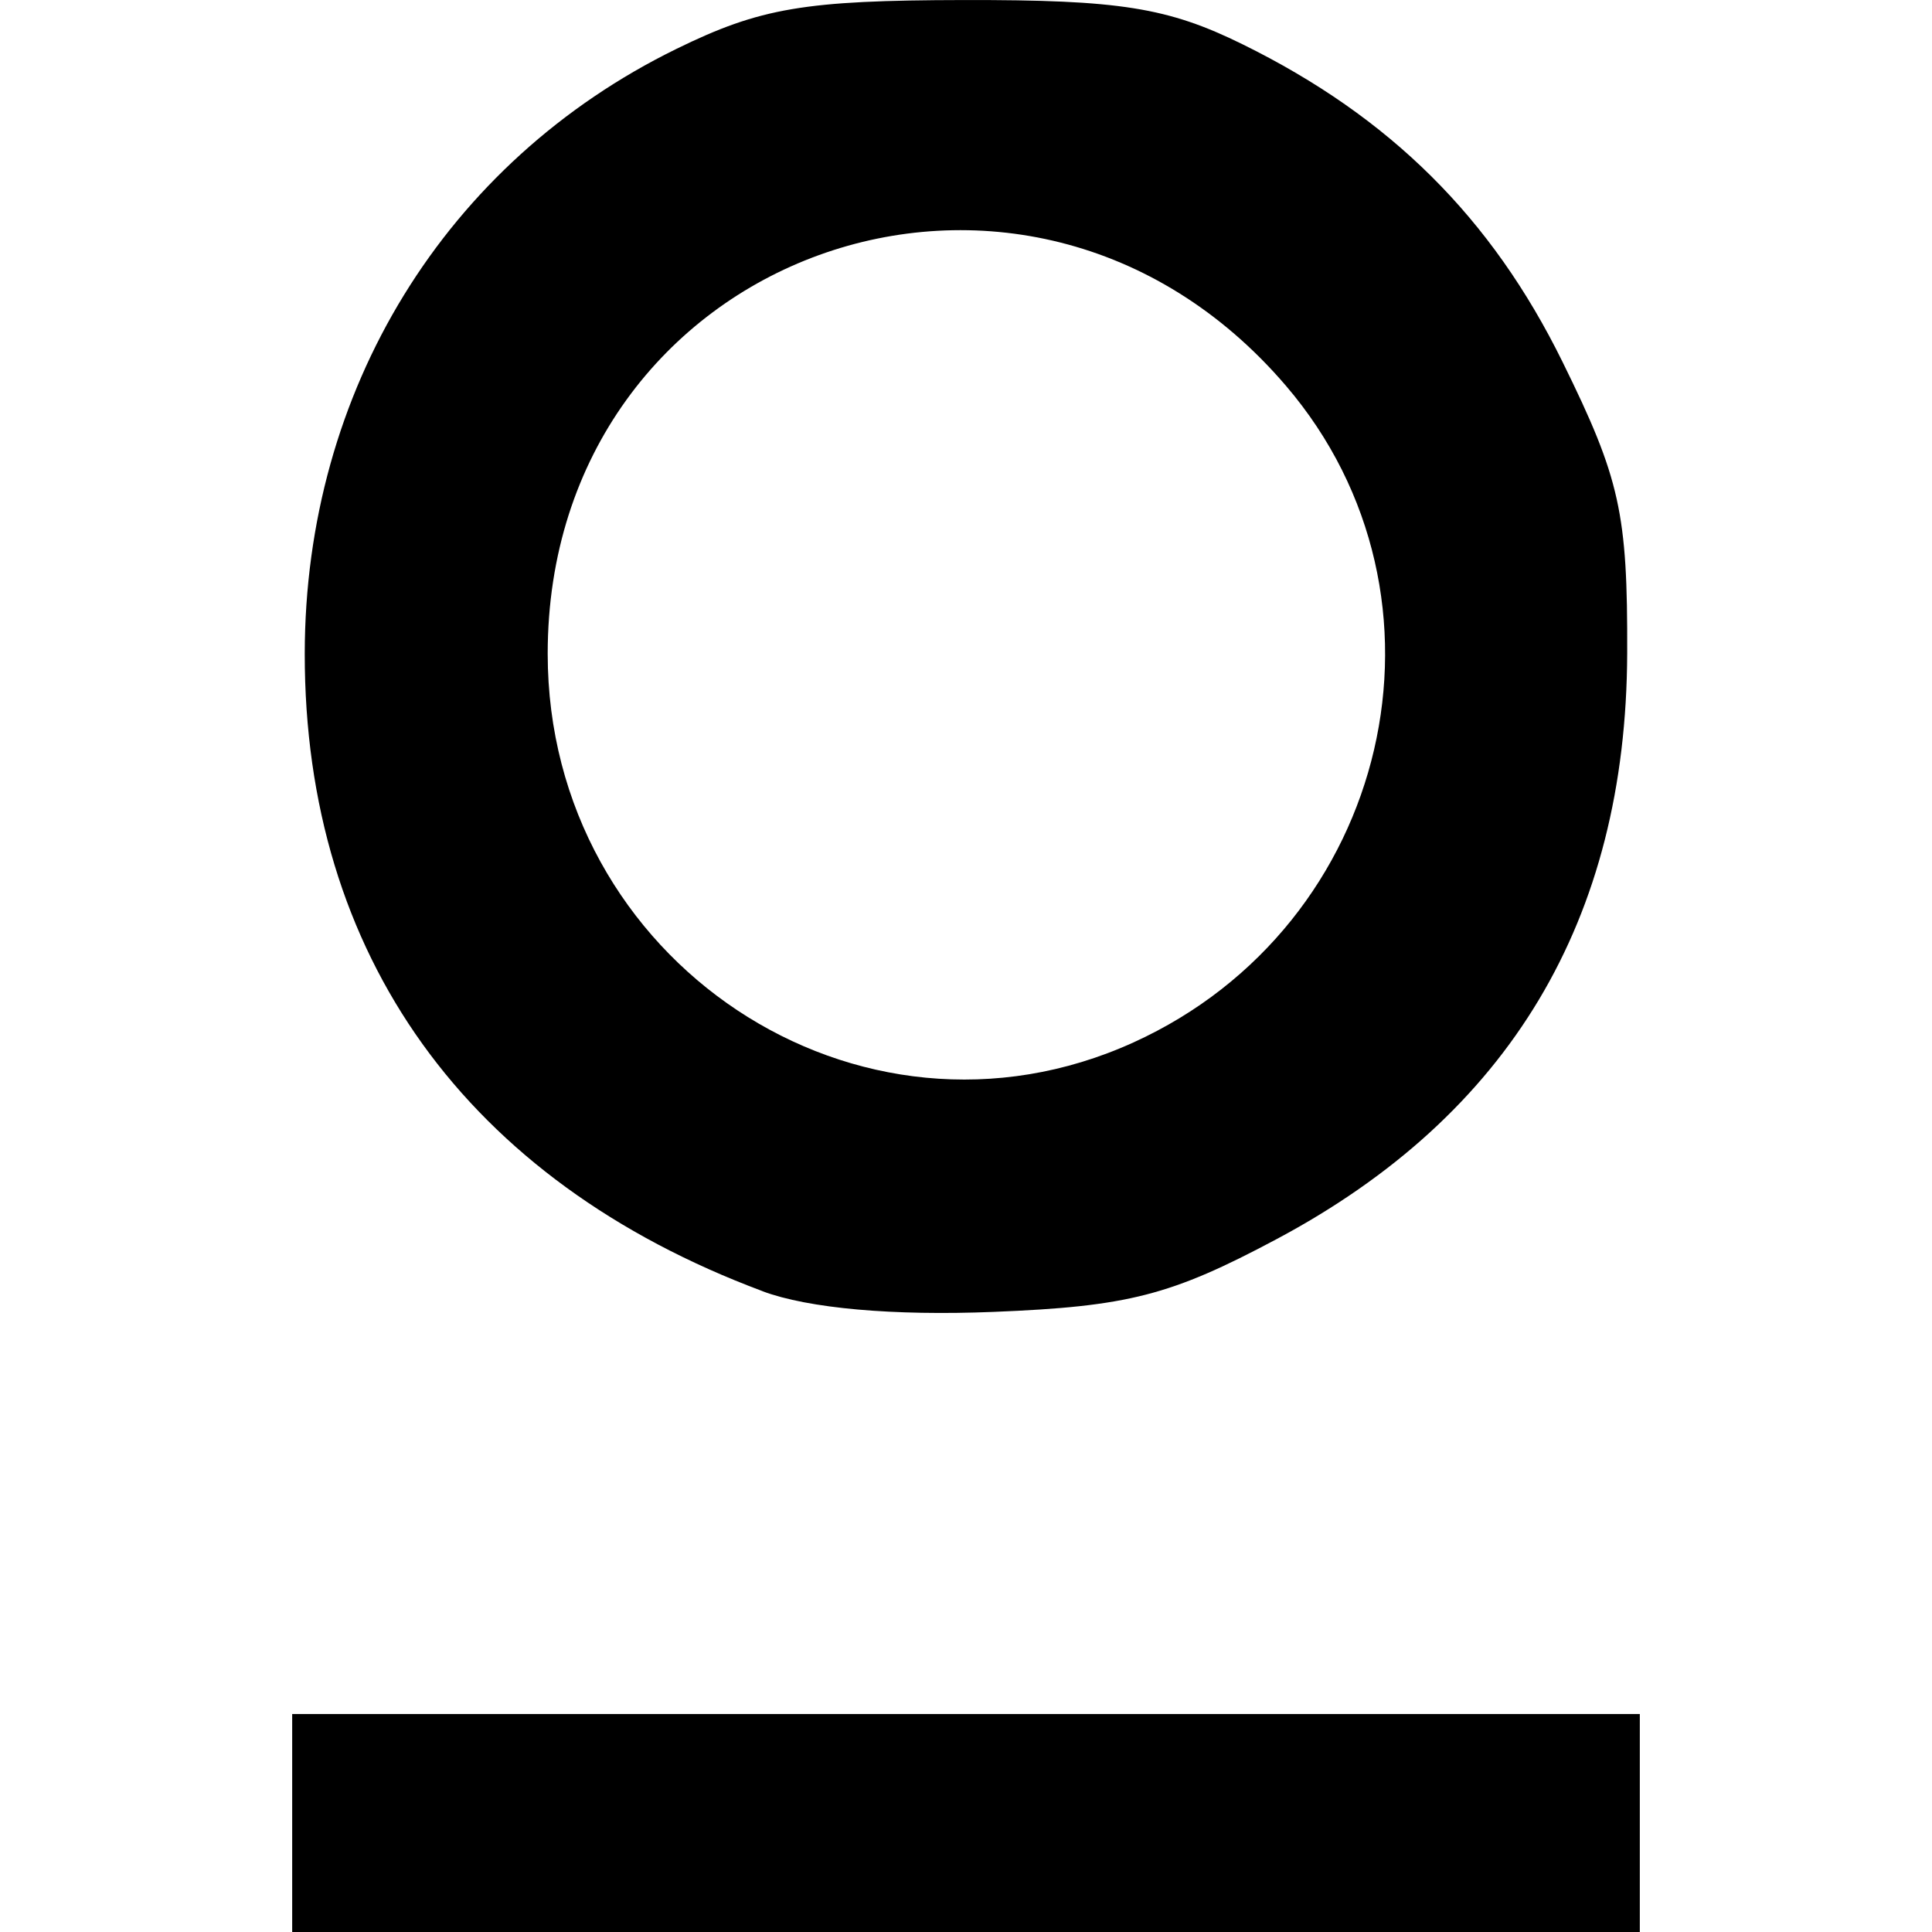 <?xml version="1.0" encoding="UTF-8" standalone="no"?>
<!-- Created with Inkscape (http://www.inkscape.org/) -->

<svg
   width="60"
   height="60"
   viewBox="0 0 60 60"
   version="1.1"
   id="svg1"
   inkscape:version="1.4 (e7c3feb, 2024-10-09)"
   sodipodi:docname="picography.svg"
   xml:space="preserve"
   xmlns:inkscape="http://www.inkscape.org/namespaces/inkscape"
   xmlns:sodipodi="http://sodipodi.sourceforge.net/DTD/sodipodi-0.dtd"
   xmlns="http://www.w3.org/2000/svg"
   xmlns:svg="http://www.w3.org/2000/svg"><sodipodi:namedview
     id="namedview1"
     pagecolor="#ffffff"
     bordercolor="#000000"
     borderopacity="0.25"
     inkscape:showpageshadow="2"
     inkscape:pageopacity="0.0"
     inkscape:pagecheckerboard="0"
     inkscape:deskcolor="#d1d1d1"
     inkscape:document-units="px"
     inkscape:zoom="1.1166394"
     inkscape:cx="-64.031412"
     inkscape:cy="50.150476"
     inkscape:window-width="1920"
     inkscape:window-height="1011"
     inkscape:window-x="0"
     inkscape:window-y="32"
     inkscape:window-maximized="1"
     inkscape:current-layer="layer1"
     showgrid="false"
     showguides="true" /><defs
     id="defs1" /><g
     inkscape:label="Capa 1"
     inkscape:groupmode="layer"
     id="layer1"><path
       style="fill:#000000;stroke-width:0.462"
       d="m 23.683,40.099 c -9.198,-3.435 -14.226,-10.434 -14.219,-19.797 0.006,-8.178 4.365,-15.269 11.545,-18.785 2.602,-1.274 3.981,-1.508 8.924,-1.516 4.837,-0.008 6.334,0.23 8.663,1.378 4.577,2.255 7.726,5.381 9.929,9.858 1.789,3.633 2.024,4.694 2.009,9.053 -0.029,8.281 -3.652,14.335 -10.886,18.191 -3.288,1.753 -4.607,2.092 -8.792,2.261 -3.121,0.126 -5.748,-0.109 -7.174,-0.641 z m 11.517,-7.725 c 7.993,-3.631 10.359,-13.824 4.734,-20.396 -8.116,-9.482 -22.925,-4.104 -22.925,8.324 0,9.554 9.645,15.954 18.191,12.072 z"
       id="path11" /><path
       style="fill:#000000;stroke-width:0.462"
       d="m 9.074,56.615 v -3.385 H 30 50.926 v 3.385 3.385 H 30 9.074 Z"
       id="path2" /></g></svg>

